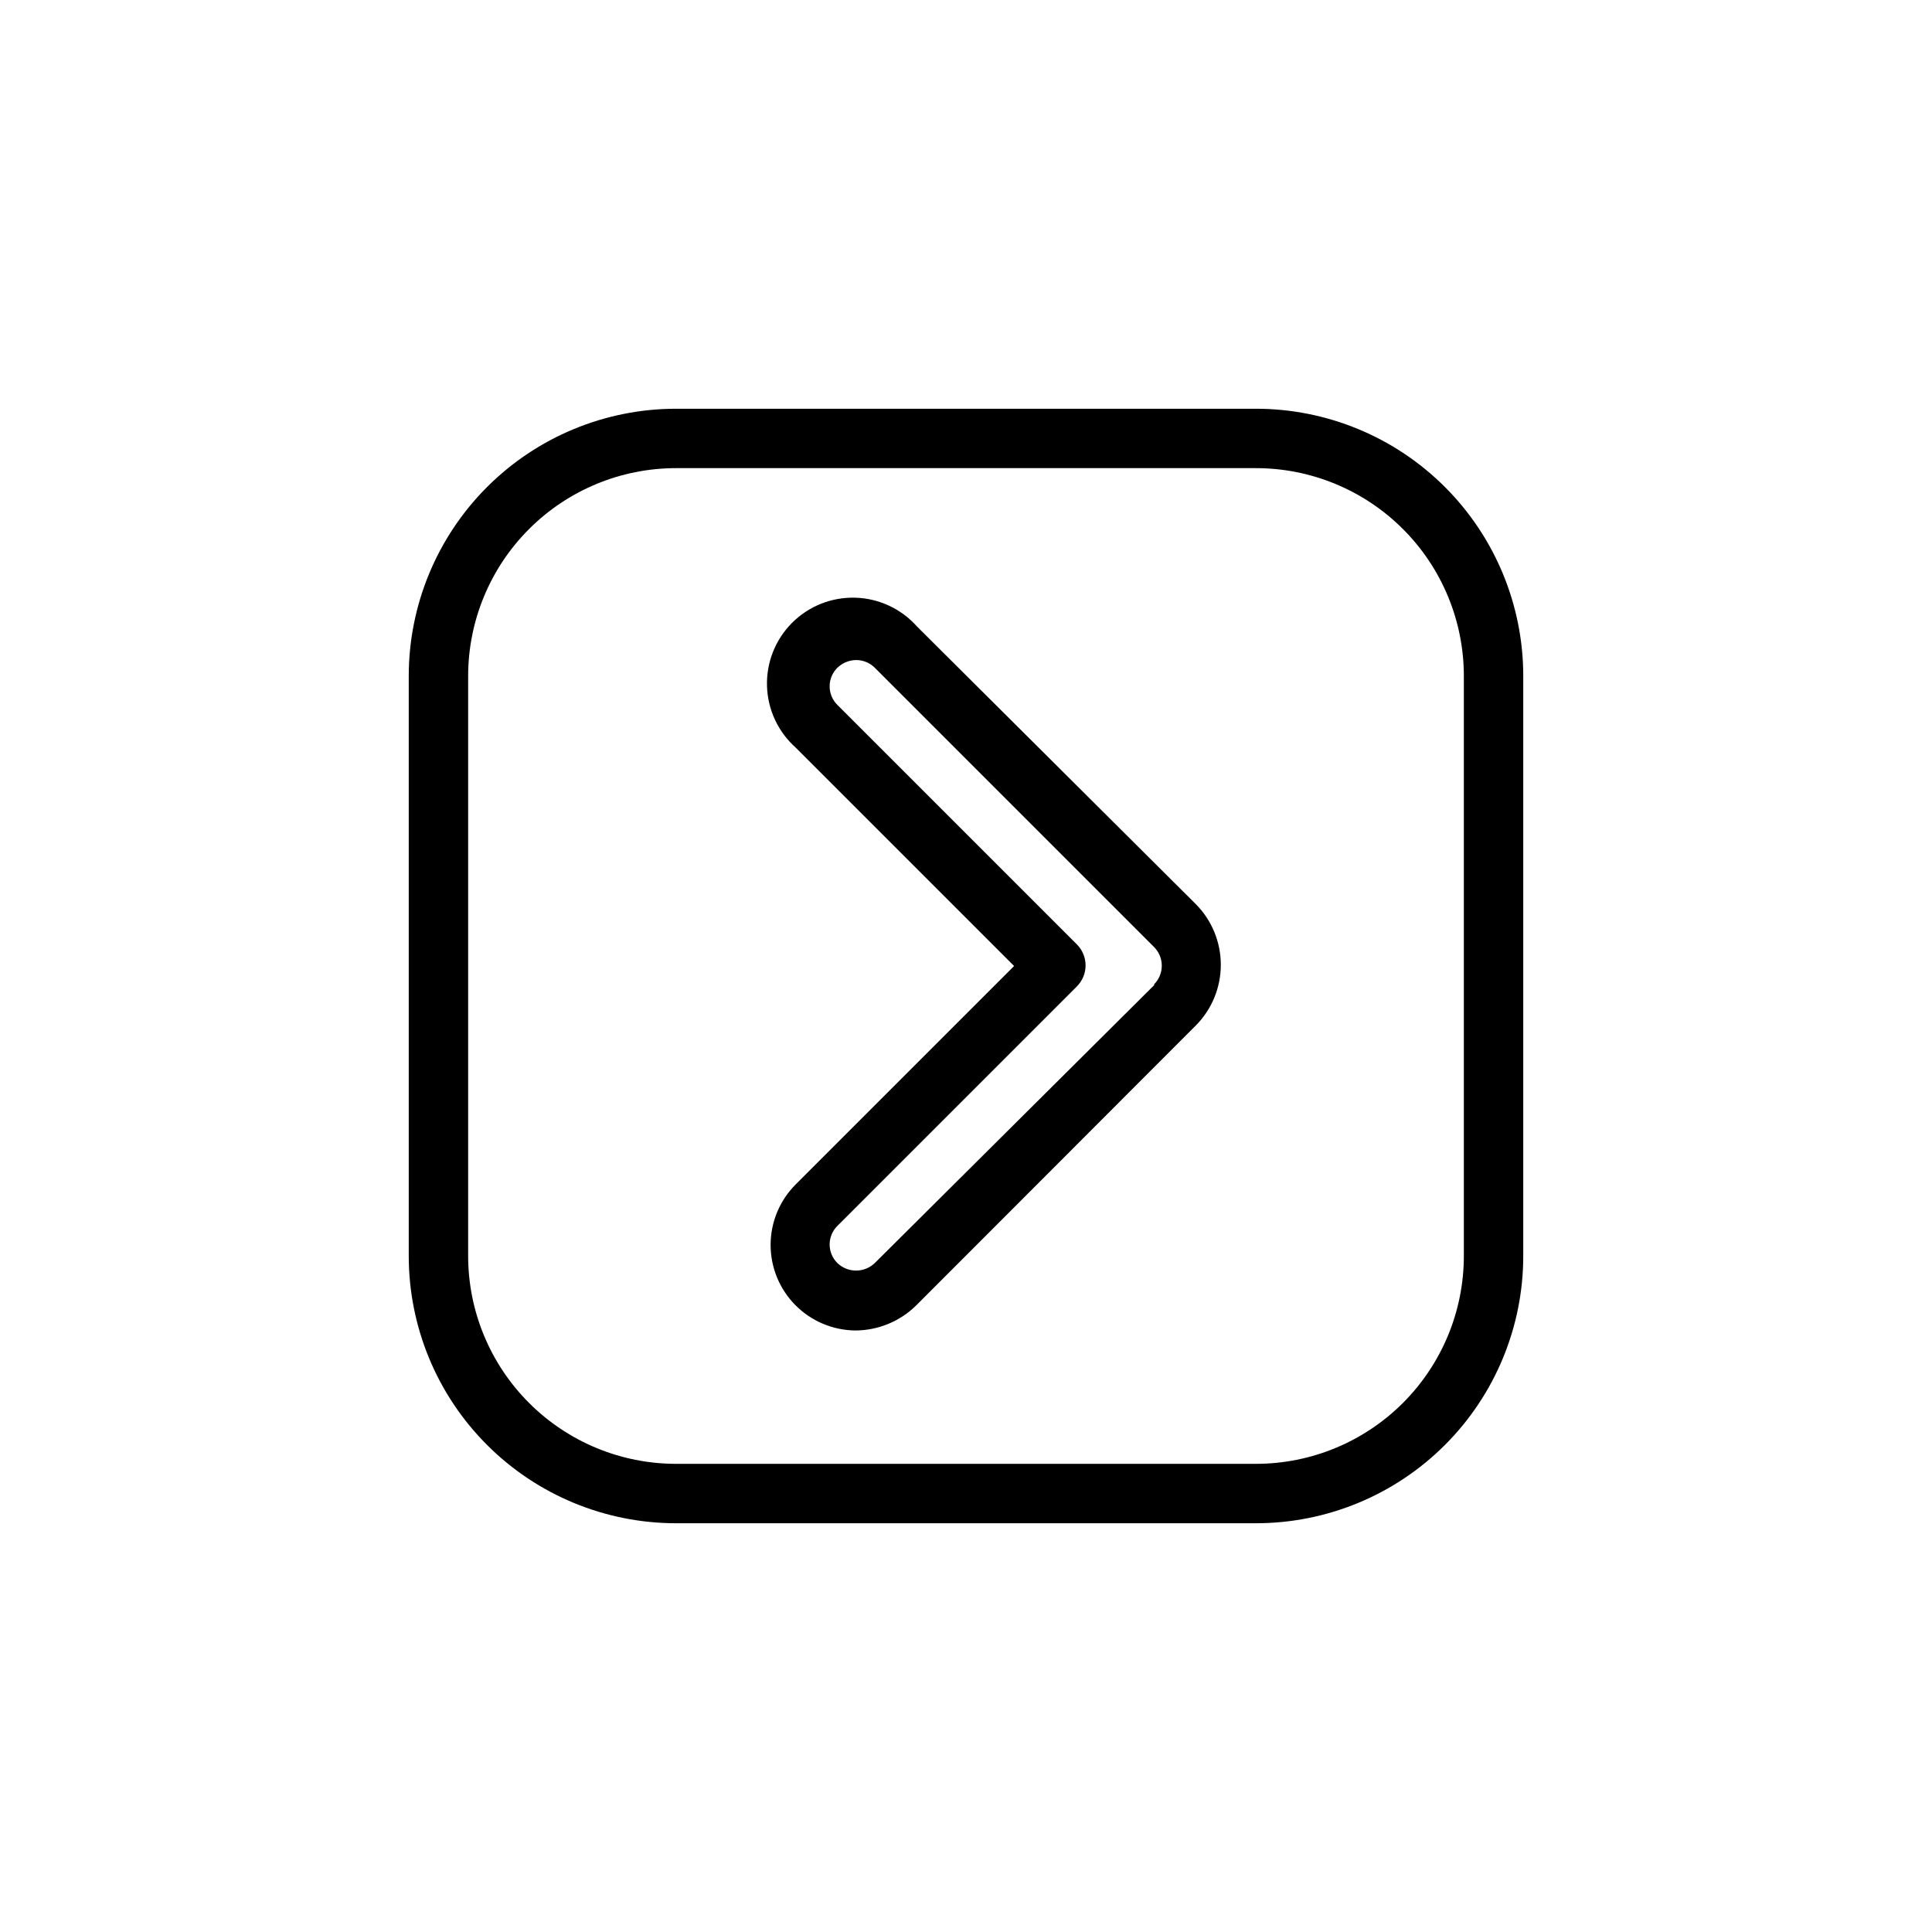 <?xml version="1.0" encoding="UTF-8"?>
<!-- Uploaded to: ICON Repo, www.iconrepo.com, Generator: ICON Repo Mixer Tools -->
<svg fill="#000000" width="800px" height="800px" version="1.1" viewBox="144 144 512 512" xmlns="http://www.w3.org/2000/svg">
 <path d="m476.83 252.32h-153.66c-18.789 0-36.812 7.465-50.098 20.75-13.285 13.285-20.75 31.309-20.75 50.098v153.66c0 18.793 7.465 36.812 20.75 50.098 13.285 13.289 31.309 20.75 50.098 20.75h153.66c18.793 0 36.812-7.461 50.098-20.75 13.289-13.285 20.75-31.305 20.75-50.098v-153.66c0-18.789-7.461-36.812-20.75-50.098-13.285-13.285-31.305-20.75-50.098-20.75zm55.105 224.51v-0.004c0 14.617-5.805 28.633-16.141 38.965-10.332 10.336-24.348 16.141-38.965 16.141h-153.66c-14.613 0-28.633-5.805-38.965-16.141-10.336-10.332-16.141-24.348-16.141-38.965v-153.66c0-14.613 5.805-28.633 16.141-38.965 10.332-10.336 24.352-16.141 38.965-16.141h153.66c14.617 0 28.633 5.805 38.965 16.141 10.336 10.332 16.141 24.352 16.141 38.965zm-144.93-166.81c-4.16-4.684-10.07-7.441-16.332-7.625-6.266-0.184-12.328 2.223-16.758 6.652-4.43 4.43-6.84 10.492-6.652 16.758 0.184 6.262 2.941 12.172 7.625 16.336l57.859 57.859-57.859 57.859c-4.242 4.227-6.637 9.957-6.668 15.945-0.031 5.988 2.309 11.746 6.508 16.012 4.199 4.269 9.918 6.703 15.906 6.773 6.035-0.008 11.832-2.383 16.137-6.613l74.156-74.234c4.231-4.273 6.602-10.043 6.602-16.059s-2.371-11.785-6.602-16.059zm62.977 94.938-74.152 73.762c-2.773 2.66-7.148 2.66-9.918 0-1.312-1.301-2.051-3.07-2.051-4.922 0-1.848 0.738-3.617 2.051-4.918l63.449-63.449h-0.004c1.492-1.477 2.332-3.488 2.332-5.59 0-2.098-0.84-4.109-2.332-5.59l-63.449-63.449 0.004 0.004c-1.312-1.301-2.051-3.074-2.051-4.922 0-1.848 0.738-3.617 2.051-4.918 1.332-1.285 3.106-2.019 4.957-2.047 1.859-0.004 3.644 0.73 4.961 2.047l73.918 73.918c1.367 1.32 2.137 3.137 2.137 5.035 0 1.902-0.77 3.719-2.137 5.039z"/>
</svg>